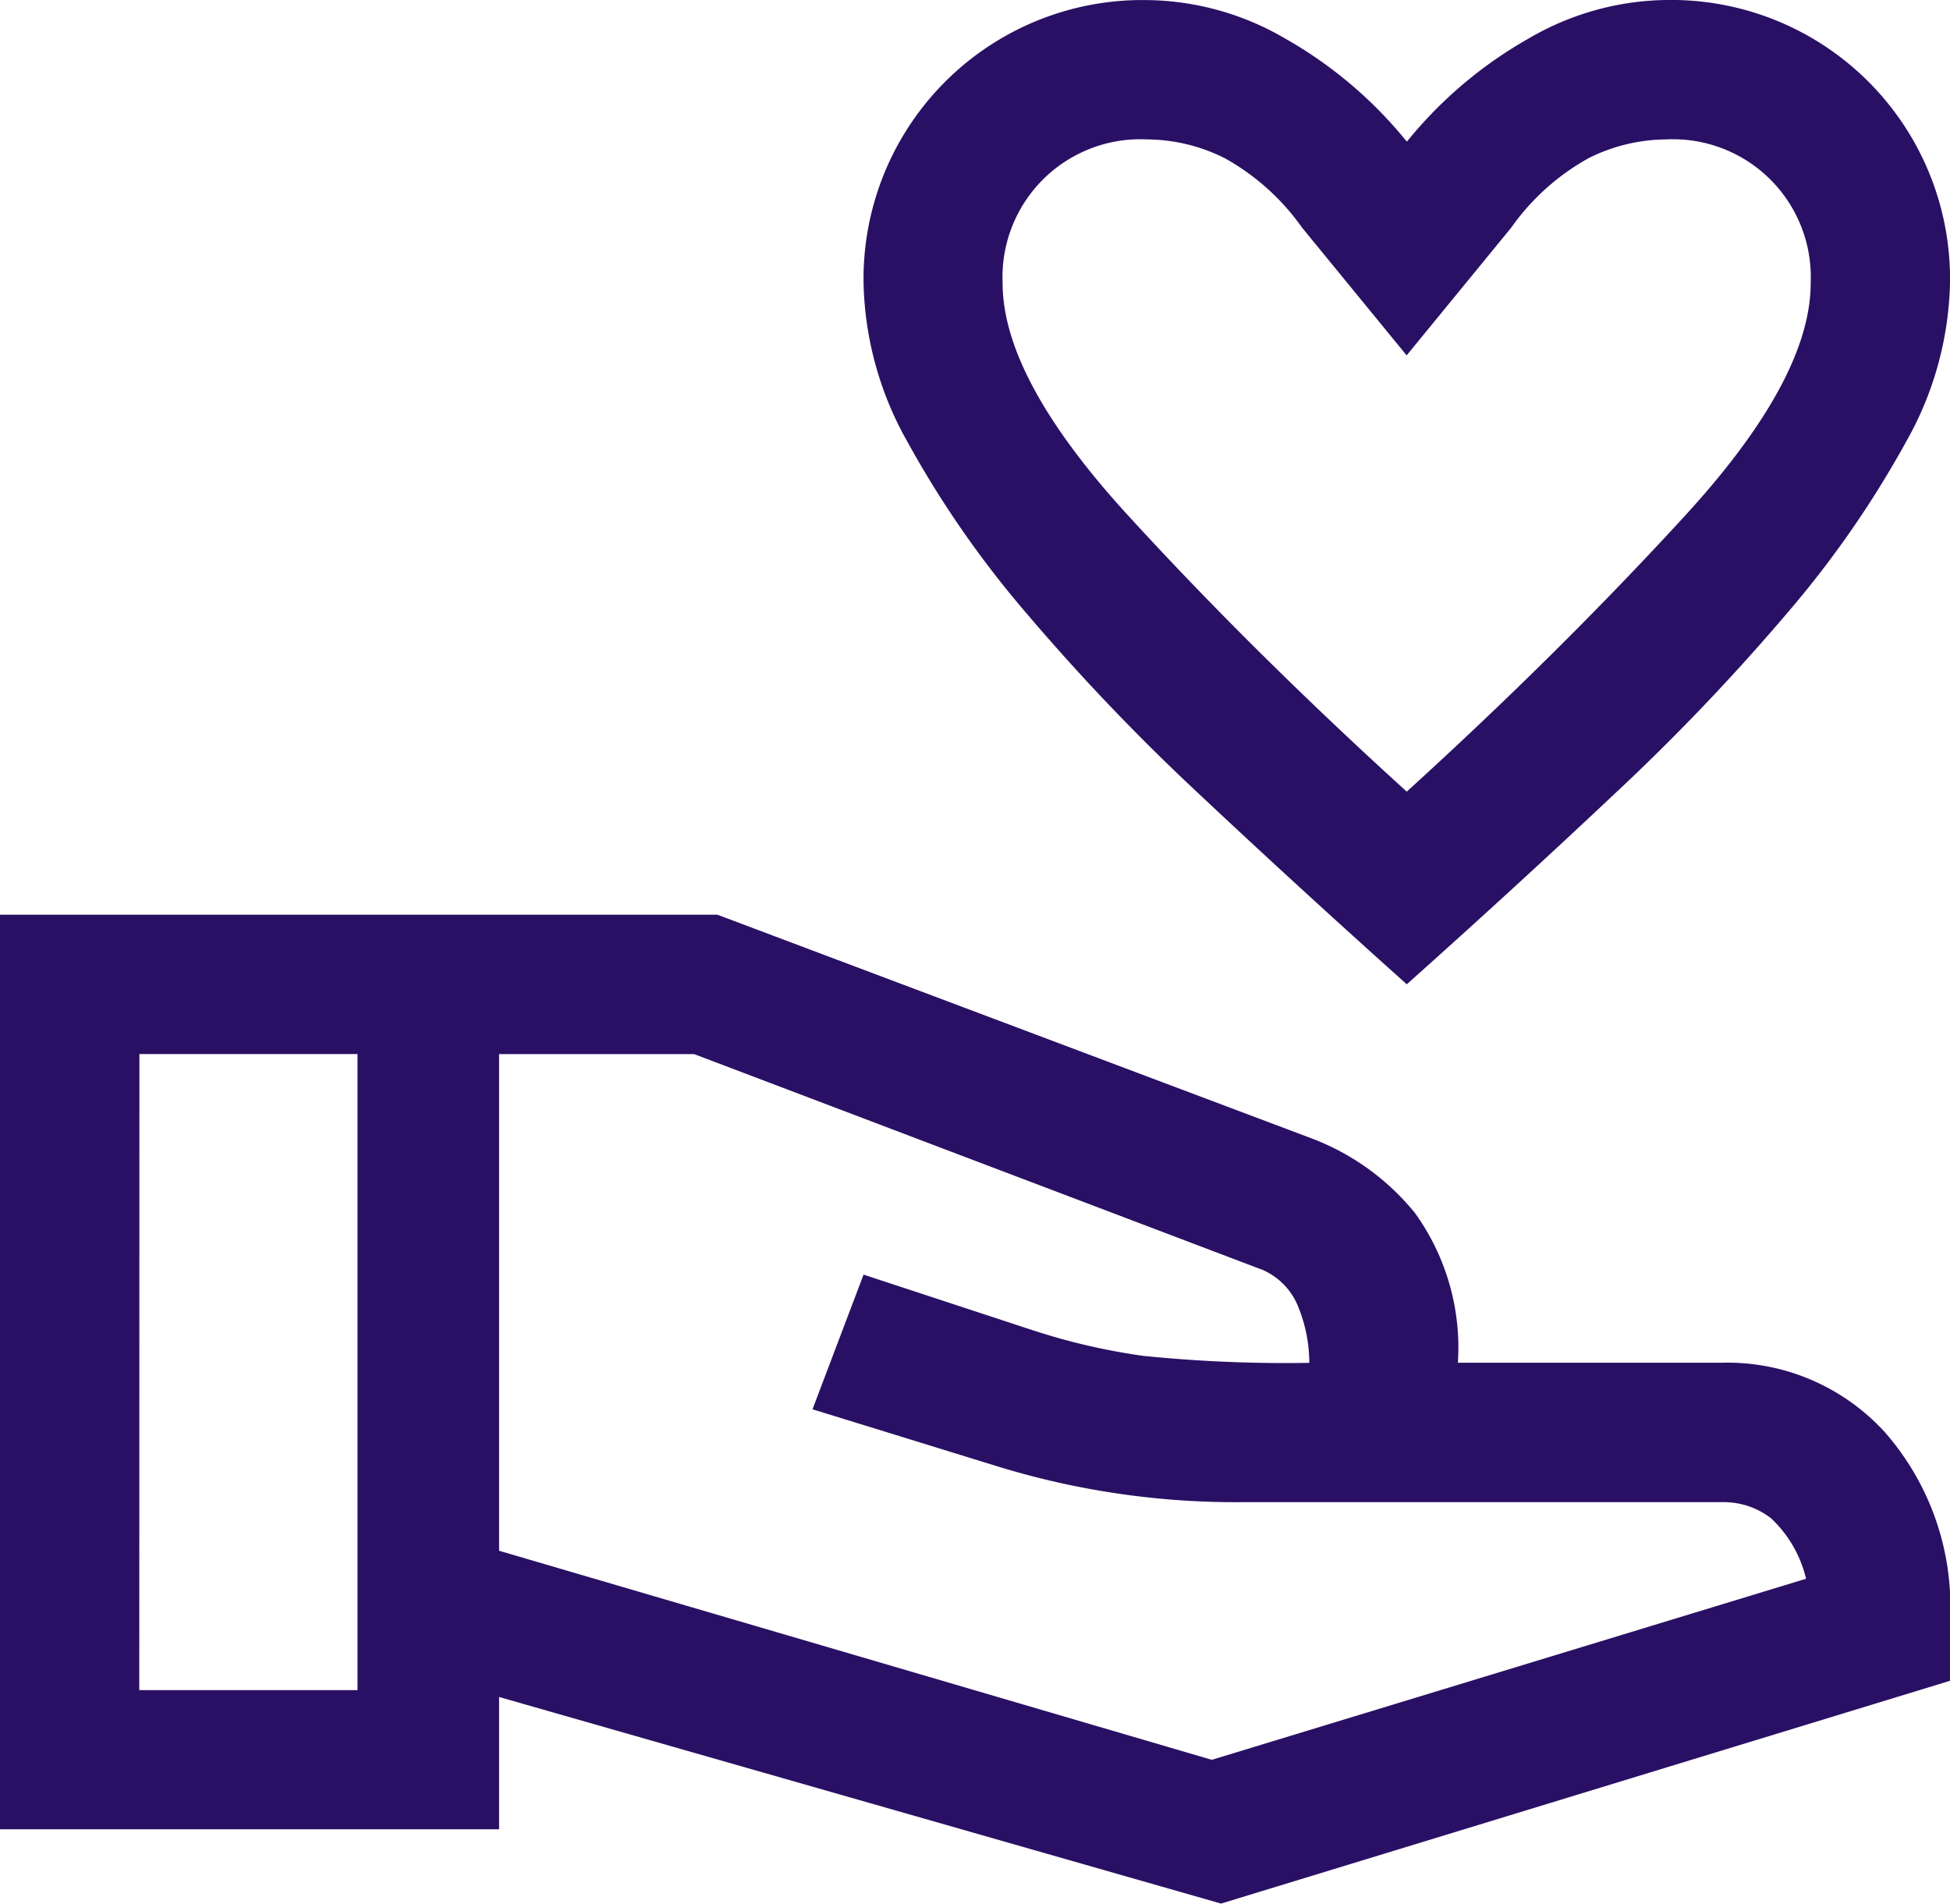 <svg xmlns="http://www.w3.org/2000/svg" width="44.76" height="43.695" viewBox="0 0 44.76 43.695">
  <path id="volunteer_activism_FILL0_wght400_GRAD0_opsz48" d="M72.291,196.593q-2.5-2.238-4.769-4.369a49.693,49.693,0,0,1-3.966-4.153,23.2,23.2,0,0,1-2.718-3.914,7.72,7.72,0,0,1-1.016-3.655,6.4,6.4,0,0,1,6.519-6.5,6.405,6.405,0,0,1,3.152.879,9.809,9.809,0,0,1,2.8,2.371,9.809,9.809,0,0,1,2.8-2.371A6.405,6.405,0,0,1,78.241,174a6.4,6.4,0,0,1,6.519,6.5,7.72,7.72,0,0,1-1.016,3.655,23.2,23.2,0,0,1-2.718,3.914,49.847,49.847,0,0,1-3.976,4.163Q74.777,194.373,72.291,196.593Zm0-4.423q3.517-3.2,6.394-6.341t2.877-5.329a3.164,3.164,0,0,0-3.317-3.3,4.027,4.027,0,0,0-1.772.426,5.344,5.344,0,0,0-1.785,1.6l-2.4,2.931-2.4-2.931a5.344,5.344,0,0,0-1.785-1.6,4.027,4.027,0,0,0-1.772-.426,3.164,3.164,0,0,0-3.317,3.3q0,2.185,2.877,5.329T72.291,192.171Zm-4.263,25.524-16.572-4.742v3.037H40V194.995H56.465l13.588,5.115a5.613,5.613,0,0,1,2.425,1.732,5.284,5.284,0,0,1,.986,3.437h6.075a4.89,4.89,0,0,1,3.73,1.6,6.073,6.073,0,0,1,1.492,4.316v1.385Zm-24.831-4.9h5.009v-14.6H43.2Zm24.618,1.6,13.641-4.156a2.791,2.791,0,0,0-.8-1.385,1.77,1.77,0,0,0-1.119-.373H68.508a18.6,18.6,0,0,1-5.542-.8l-4.316-1.332,1.172-3.091,3.89,1.279a14.717,14.717,0,0,0,2.531.586,32.117,32.117,0,0,0,3.81.16,3.409,3.409,0,0,0-.24-1.252,1.547,1.547,0,0,0-.826-.879l-13.055-4.956H51.456v11.4ZM48.206,205.492ZM70.053,205.279ZM48.206,205.492ZM51.456,205.492ZM72.291,184.657Z" transform="translate(-40 -174)" fill="#2a1064"/>
</svg>
